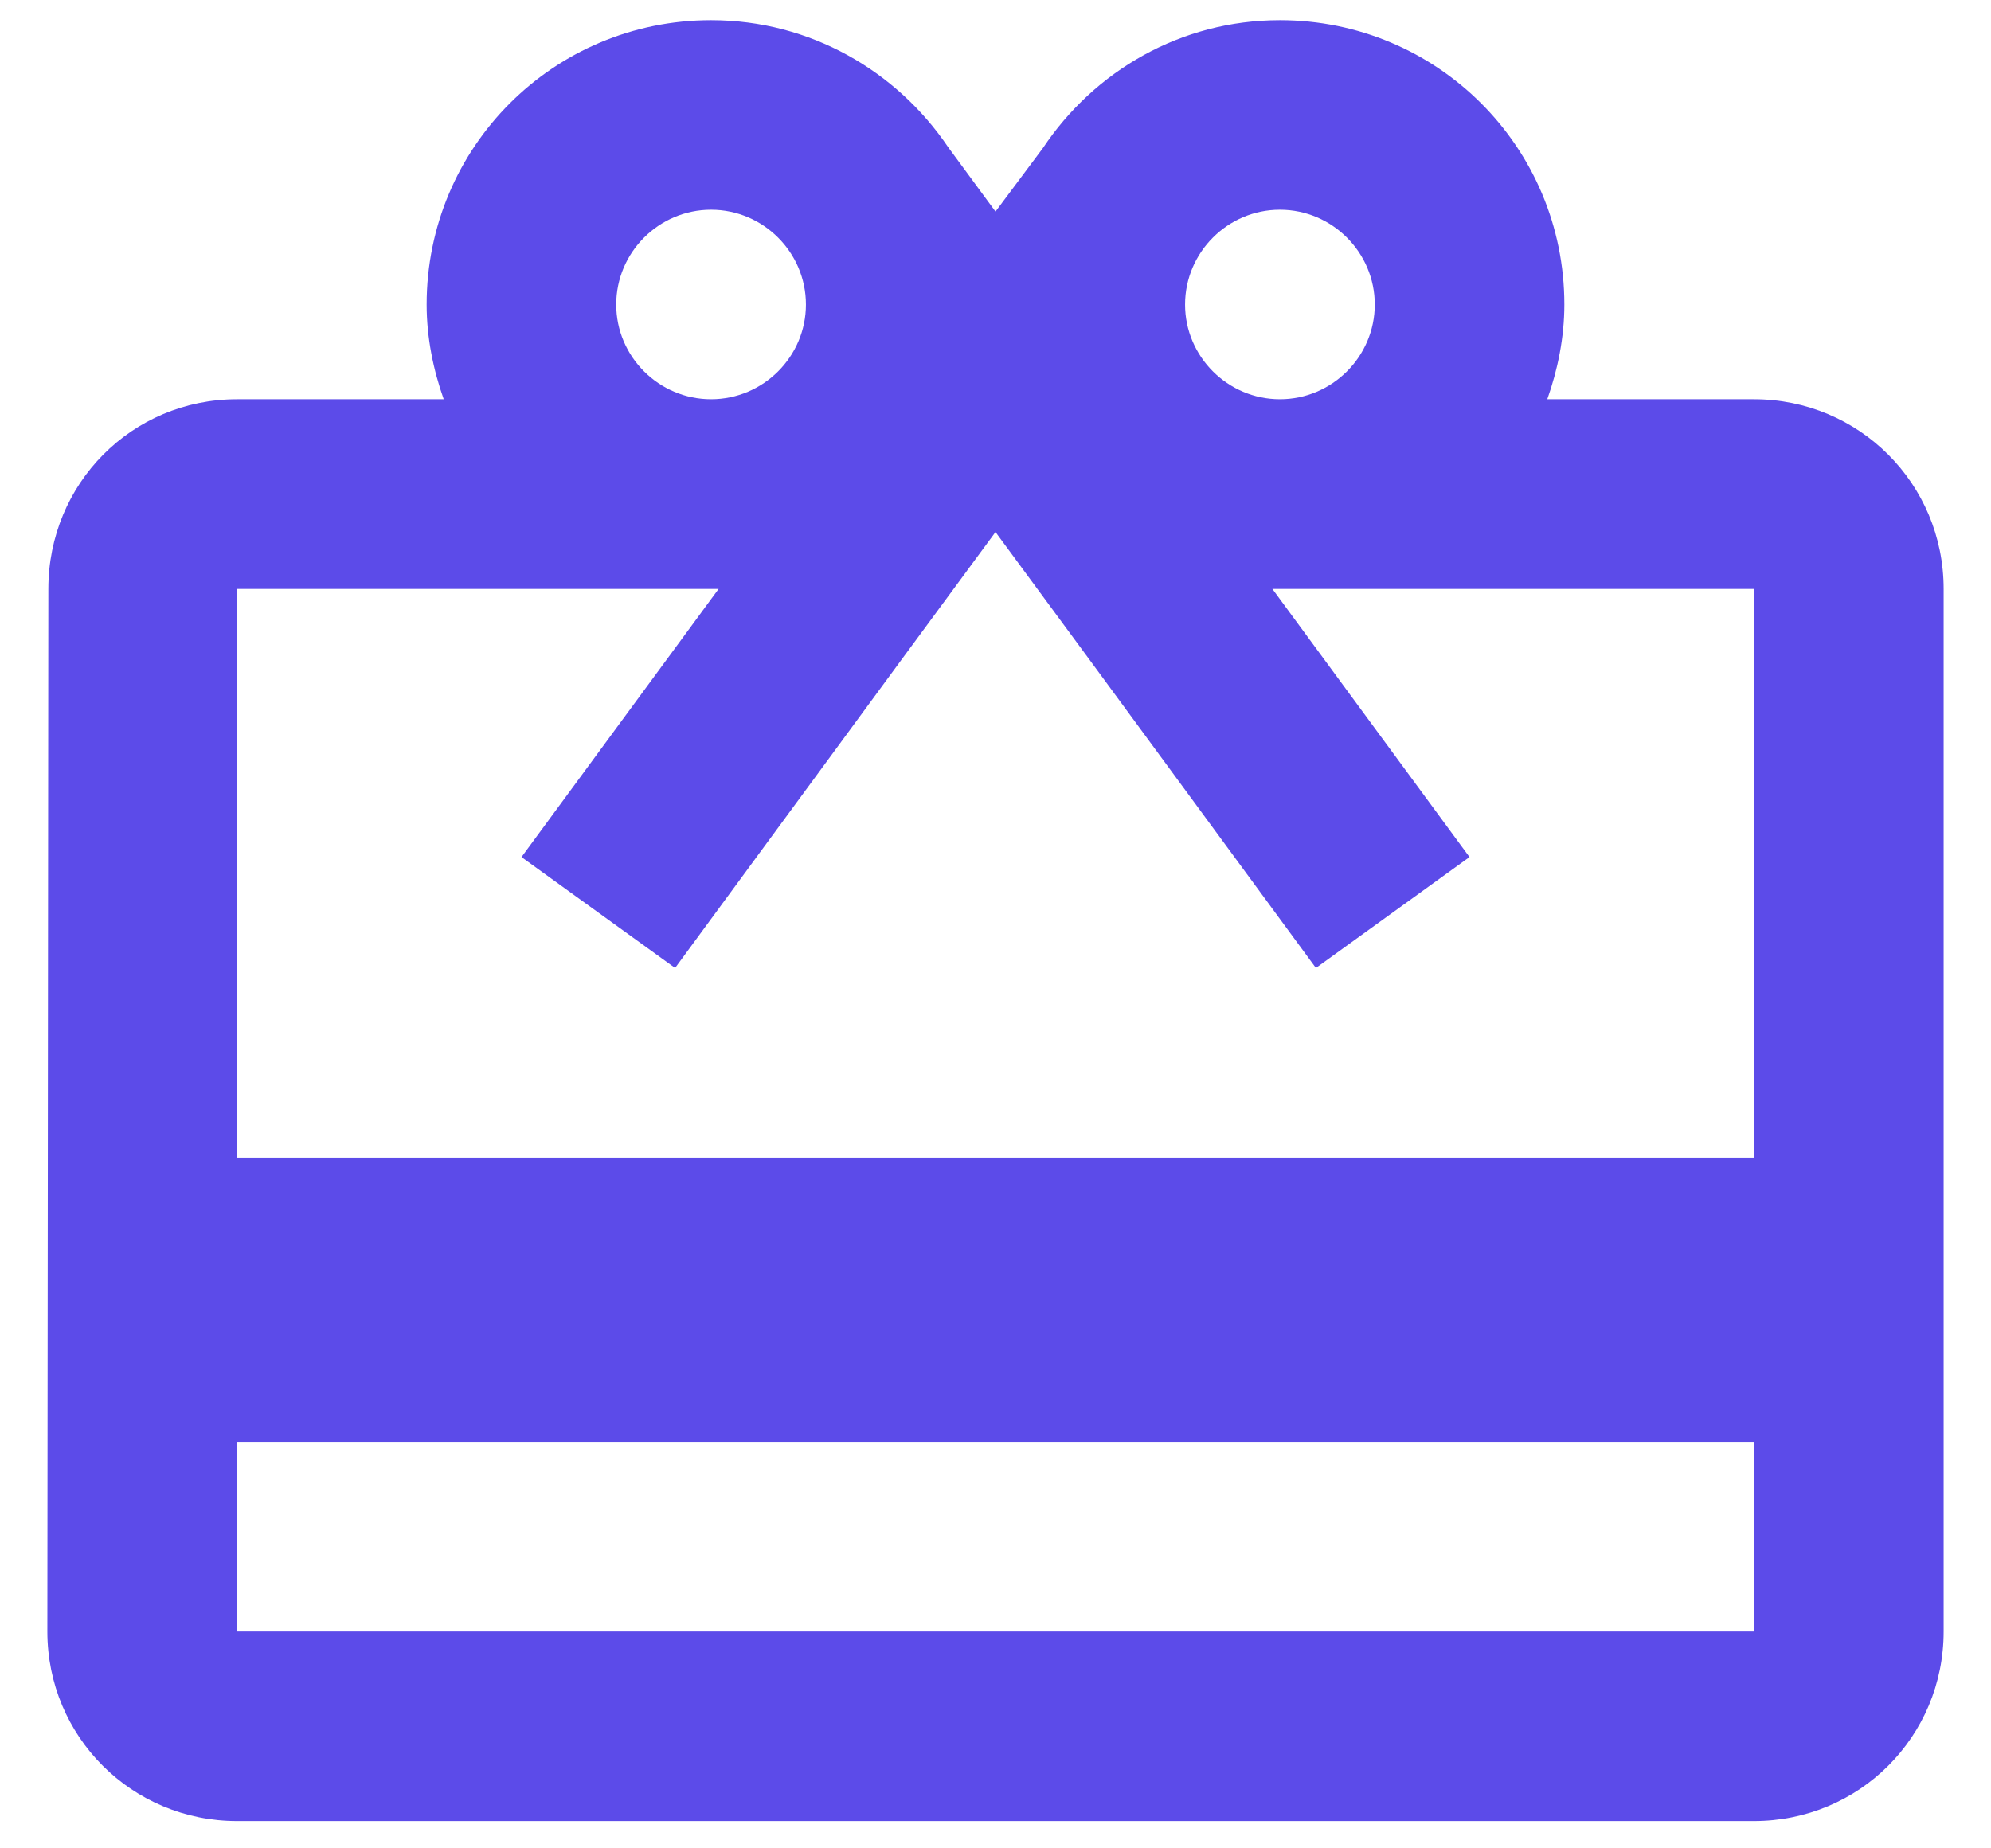 <svg width="14" height="13" viewBox="0 0 14 13" fill="none" xmlns="http://www.w3.org/2000/svg">
<path d="M12.333 2.808H10.88C10.953 2.602 11 2.375 11 2.142C11 1.035 10.107 0.142 9 0.142C8.3 0.142 7.693 0.502 7.333 1.042L7 1.488L6.667 1.035C6.307 0.502 5.7 0.142 5 0.142C3.893 0.142 3 1.035 3 2.142C3 2.375 3.047 2.602 3.12 2.808H1.667C0.927 2.808 0.34 3.402 0.34 4.142L0.333 11.475C0.333 12.215 0.927 12.808 1.667 12.808H12.333C13.073 12.808 13.667 12.215 13.667 11.475V4.142C13.667 3.402 13.073 2.808 12.333 2.808ZM9 1.475C9.367 1.475 9.667 1.775 9.667 2.142C9.667 2.508 9.367 2.808 9 2.808C8.633 2.808 8.333 2.508 8.333 2.142C8.333 1.775 8.633 1.475 9 1.475ZM5 1.475C5.367 1.475 5.667 1.775 5.667 2.142C5.667 2.508 5.367 2.808 5 2.808C4.633 2.808 4.333 2.508 4.333 2.142C4.333 1.775 4.633 1.475 5 1.475ZM12.333 11.475H1.667V10.142H12.333V11.475ZM12.333 8.142H1.667V4.142H5.053L3.667 6.028L4.747 6.808L6.333 4.648L7 3.742L7.667 4.648L9.253 6.808L10.333 6.028L8.947 4.142H12.333V8.142Z" fill="#5C4BE9"/>
</svg>
